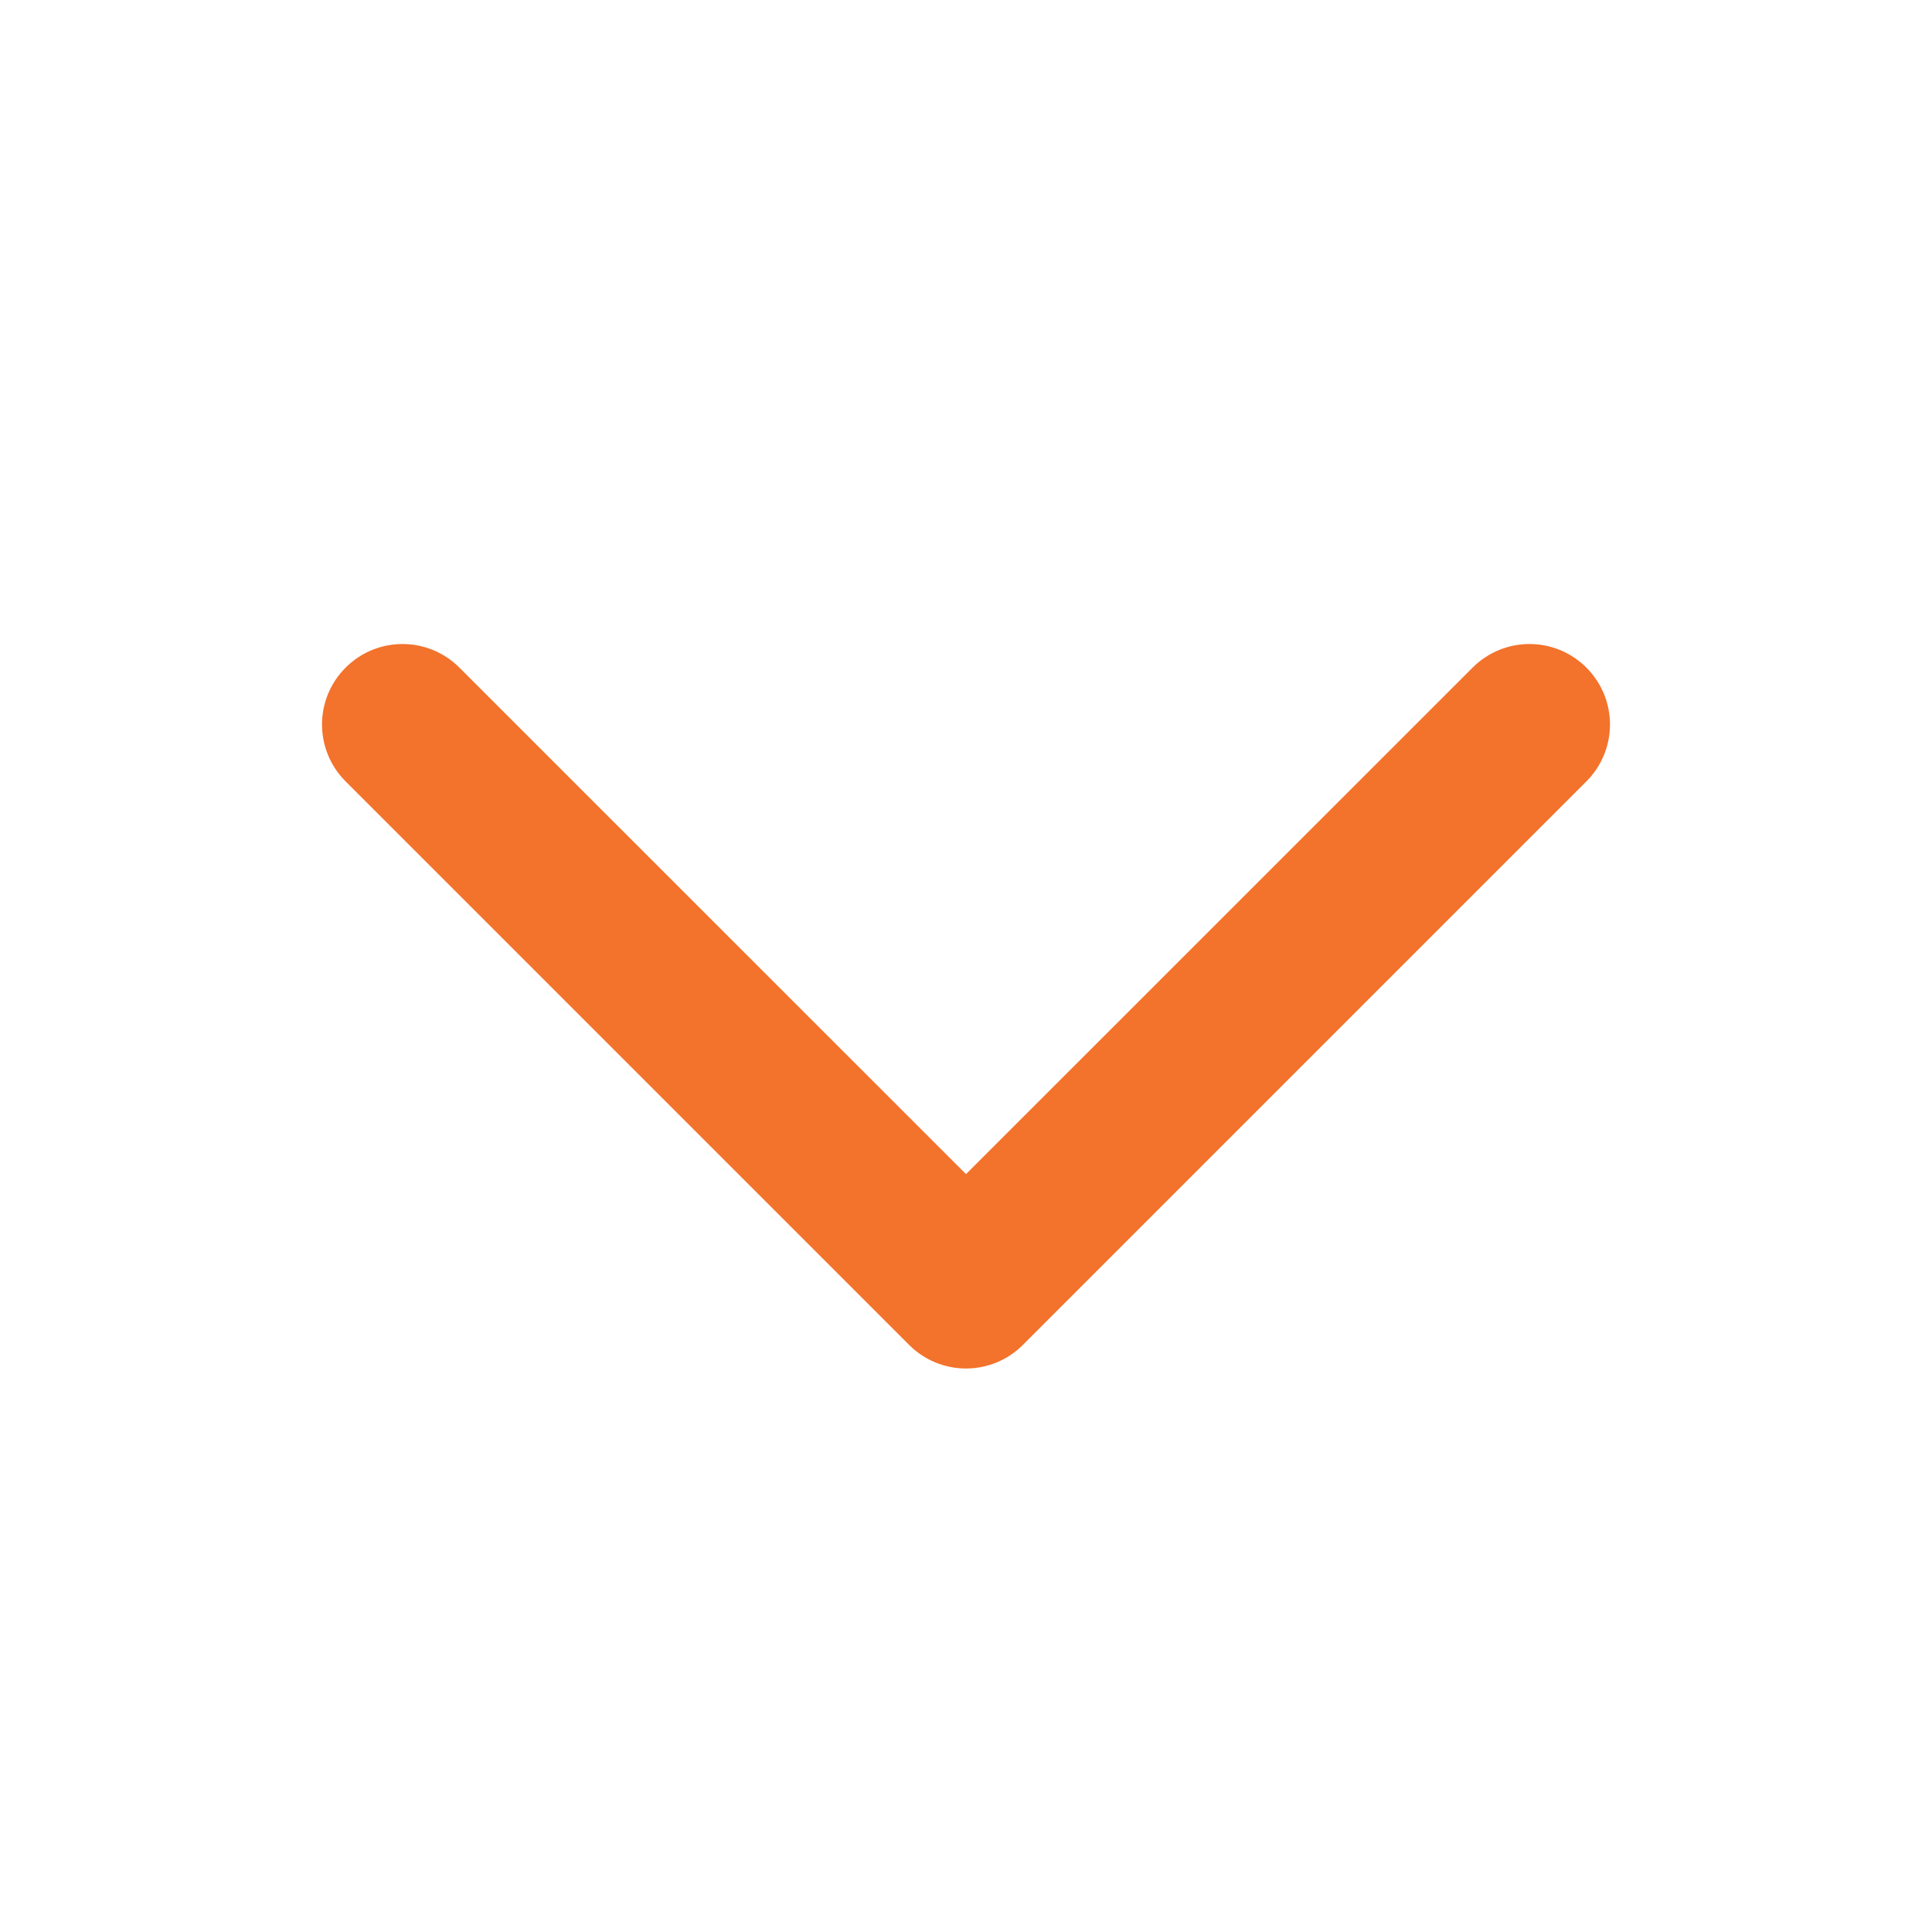 <svg viewBox="0 0 18 18" xmlns="http://www.w3.org/2000/svg" style="display:block" fill="none"><path fill-rule="evenodd" clip-rule="evenodd" d="M3.22 6.22C3.513 5.927 3.987 5.927 4.28 6.22L9 10.939L13.72 6.22C14.013 5.927 14.487 5.927 14.78 6.22C15.073 6.513 15.073 6.987 14.78 7.28L9.53 12.53C9.39 12.671 9.199 12.75 9 12.75C8.801 12.75 8.61 12.671 8.47 12.53L3.22 7.28C2.927 6.987 2.927 6.513 3.22 6.22Z" fill="#f3722c"></path></svg>